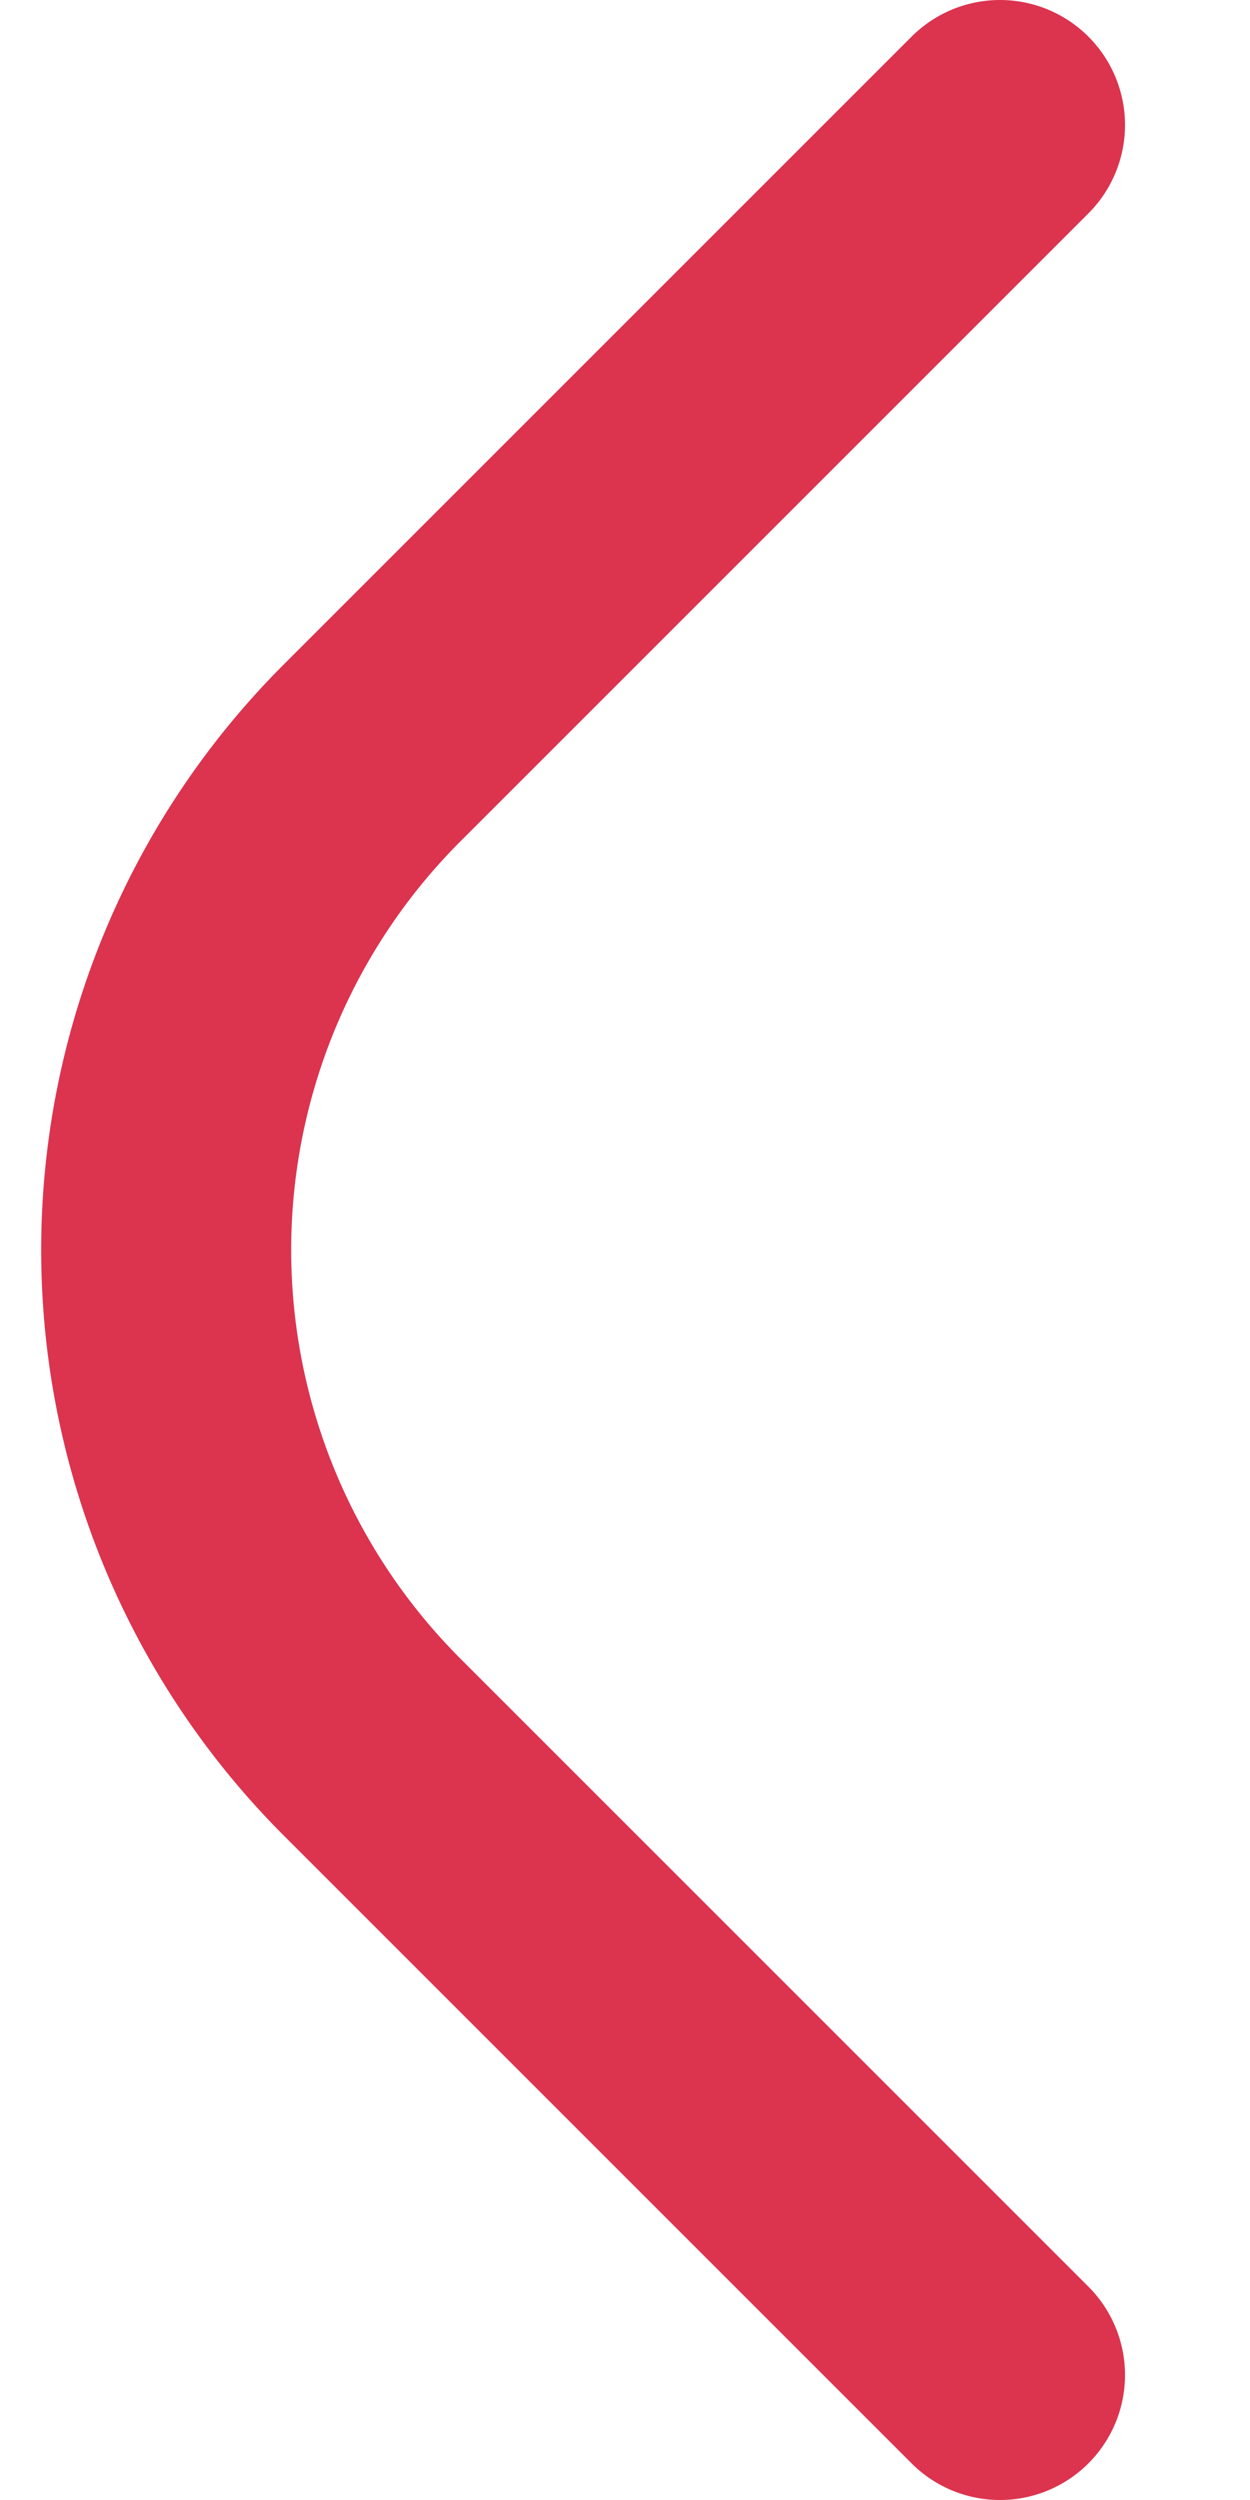<svg width="5" height="10" fill="none" xmlns="http://www.w3.org/2000/svg"><g clip-path="url(#a)"><path d="M4 .5 1.489 3.011a2.812 2.812 0 0 0 0 3.978L4 9.5" stroke="#DC334F" stroke-linecap="round"/></g><defs><clipPath id="a"><path fill="#fff" d="M0 0h5v10H0z"/></clipPath></defs></svg>